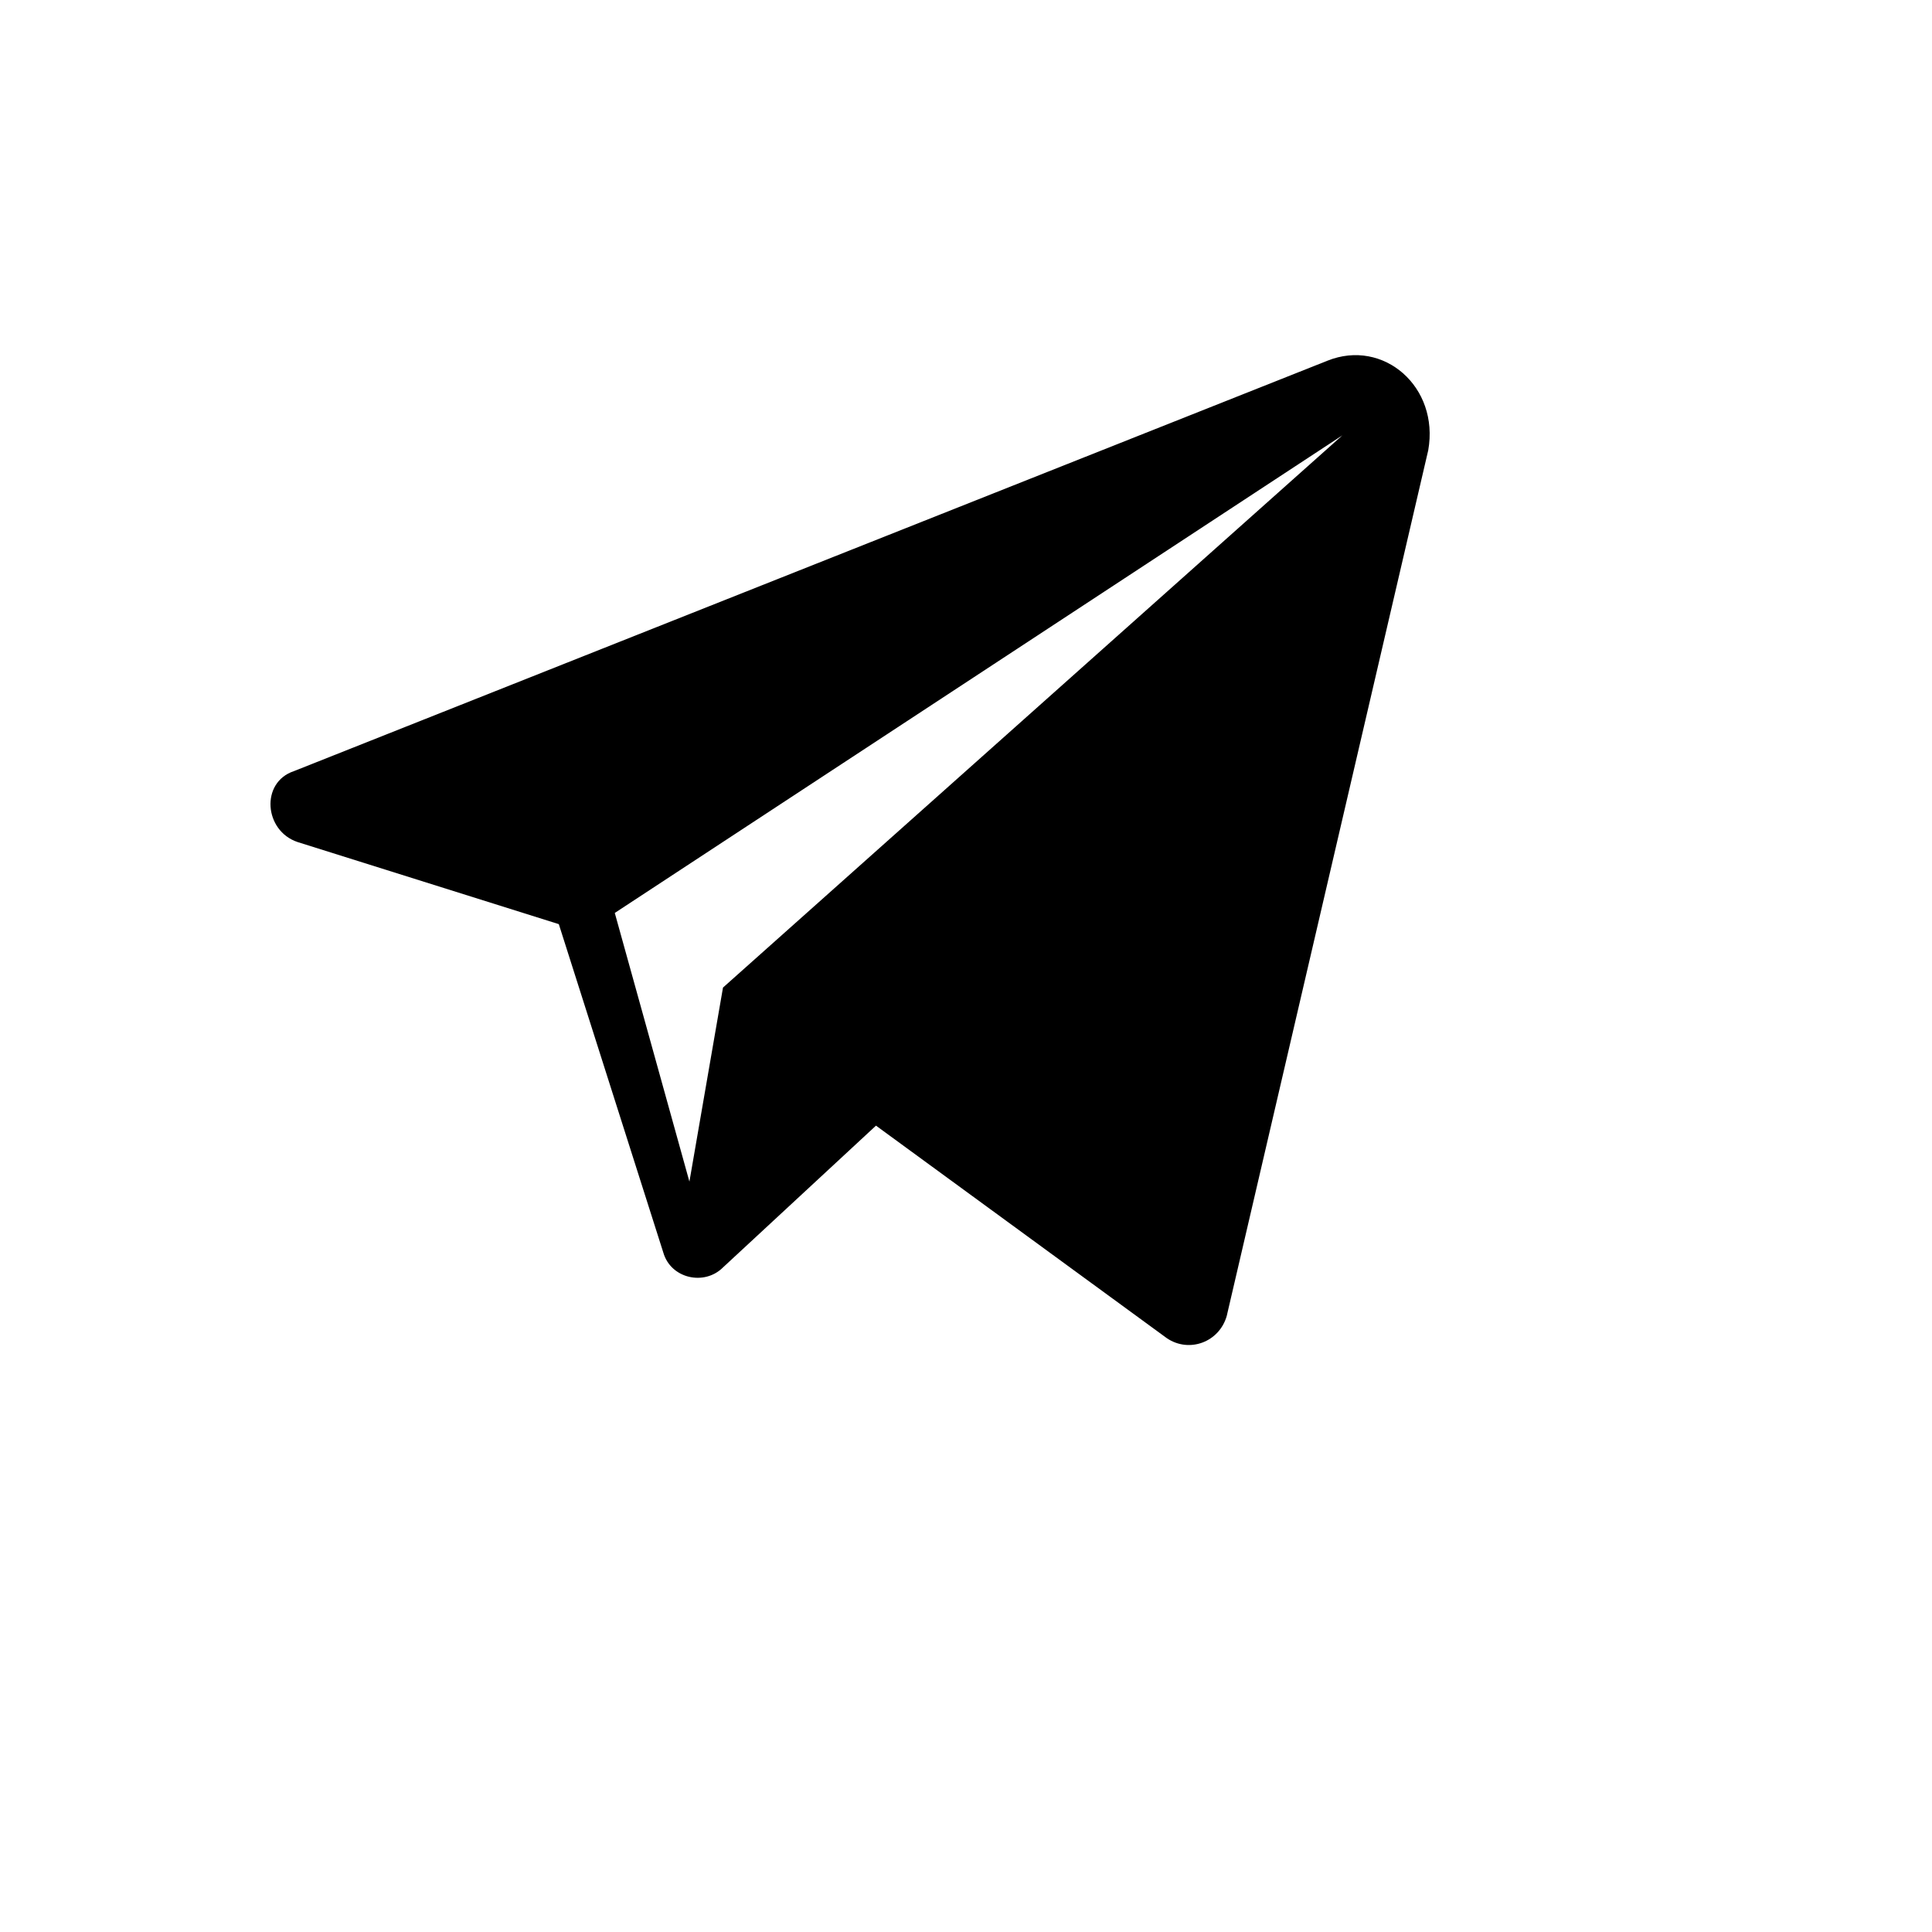 <svg xmlns="http://www.w3.org/2000/svg" version="1.1" xmlns:xlink="http://www.w3.org/1999/xlink" width="100%" height="100%" id="svgWorkerArea" viewBox="-25 -25 625 625" xmlns:idraw="https://idraw.muisca.co" style="background: white;"><defs id="defsdoc"><pattern id="patternBool" x="0" y="0" width="10" height="10" patternUnits="userSpaceOnUse" patternTransform="rotate(35)"><circle cx="5" cy="5" r="4" style="stroke: none;fill: #ff000070;"></circle></pattern></defs><g id="fileImp-341213359" class="cosito"><path id="pathImp-168290547" class="grouped" d="M404.442 91.683C404.442 91.683 70.07 224.466 70.07 224.466 59.206 228.088 60.413 243.78 71.277 247.402 71.277 247.402 155.775 273.958 155.775 273.958 155.775 273.958 189.574 380.185 189.574 380.185 191.989 388.635 202.853 391.049 208.888 385.013 208.888 385.013 258.38 339.143 258.38 339.143 258.38 339.143 352.536 407.949 352.536 407.949 359.778 412.777 369.435 409.156 371.849 400.706 371.849 400.706 437.034 120.654 437.034 120.654 440.655 100.133 422.548 84.44 404.442 91.683 404.442 91.683 404.442 91.683 404.442 91.683M208.888 294.479C208.888 294.479 198.024 357.25 198.024 357.25 198.024 357.25 173.882 270.337 173.882 270.337 173.882 270.337 409.27 115.826 409.27 115.826 409.27 115.826 208.888 294.479 208.888 294.479 208.888 294.479 208.888 294.479 208.888 294.479"></path></g></svg>